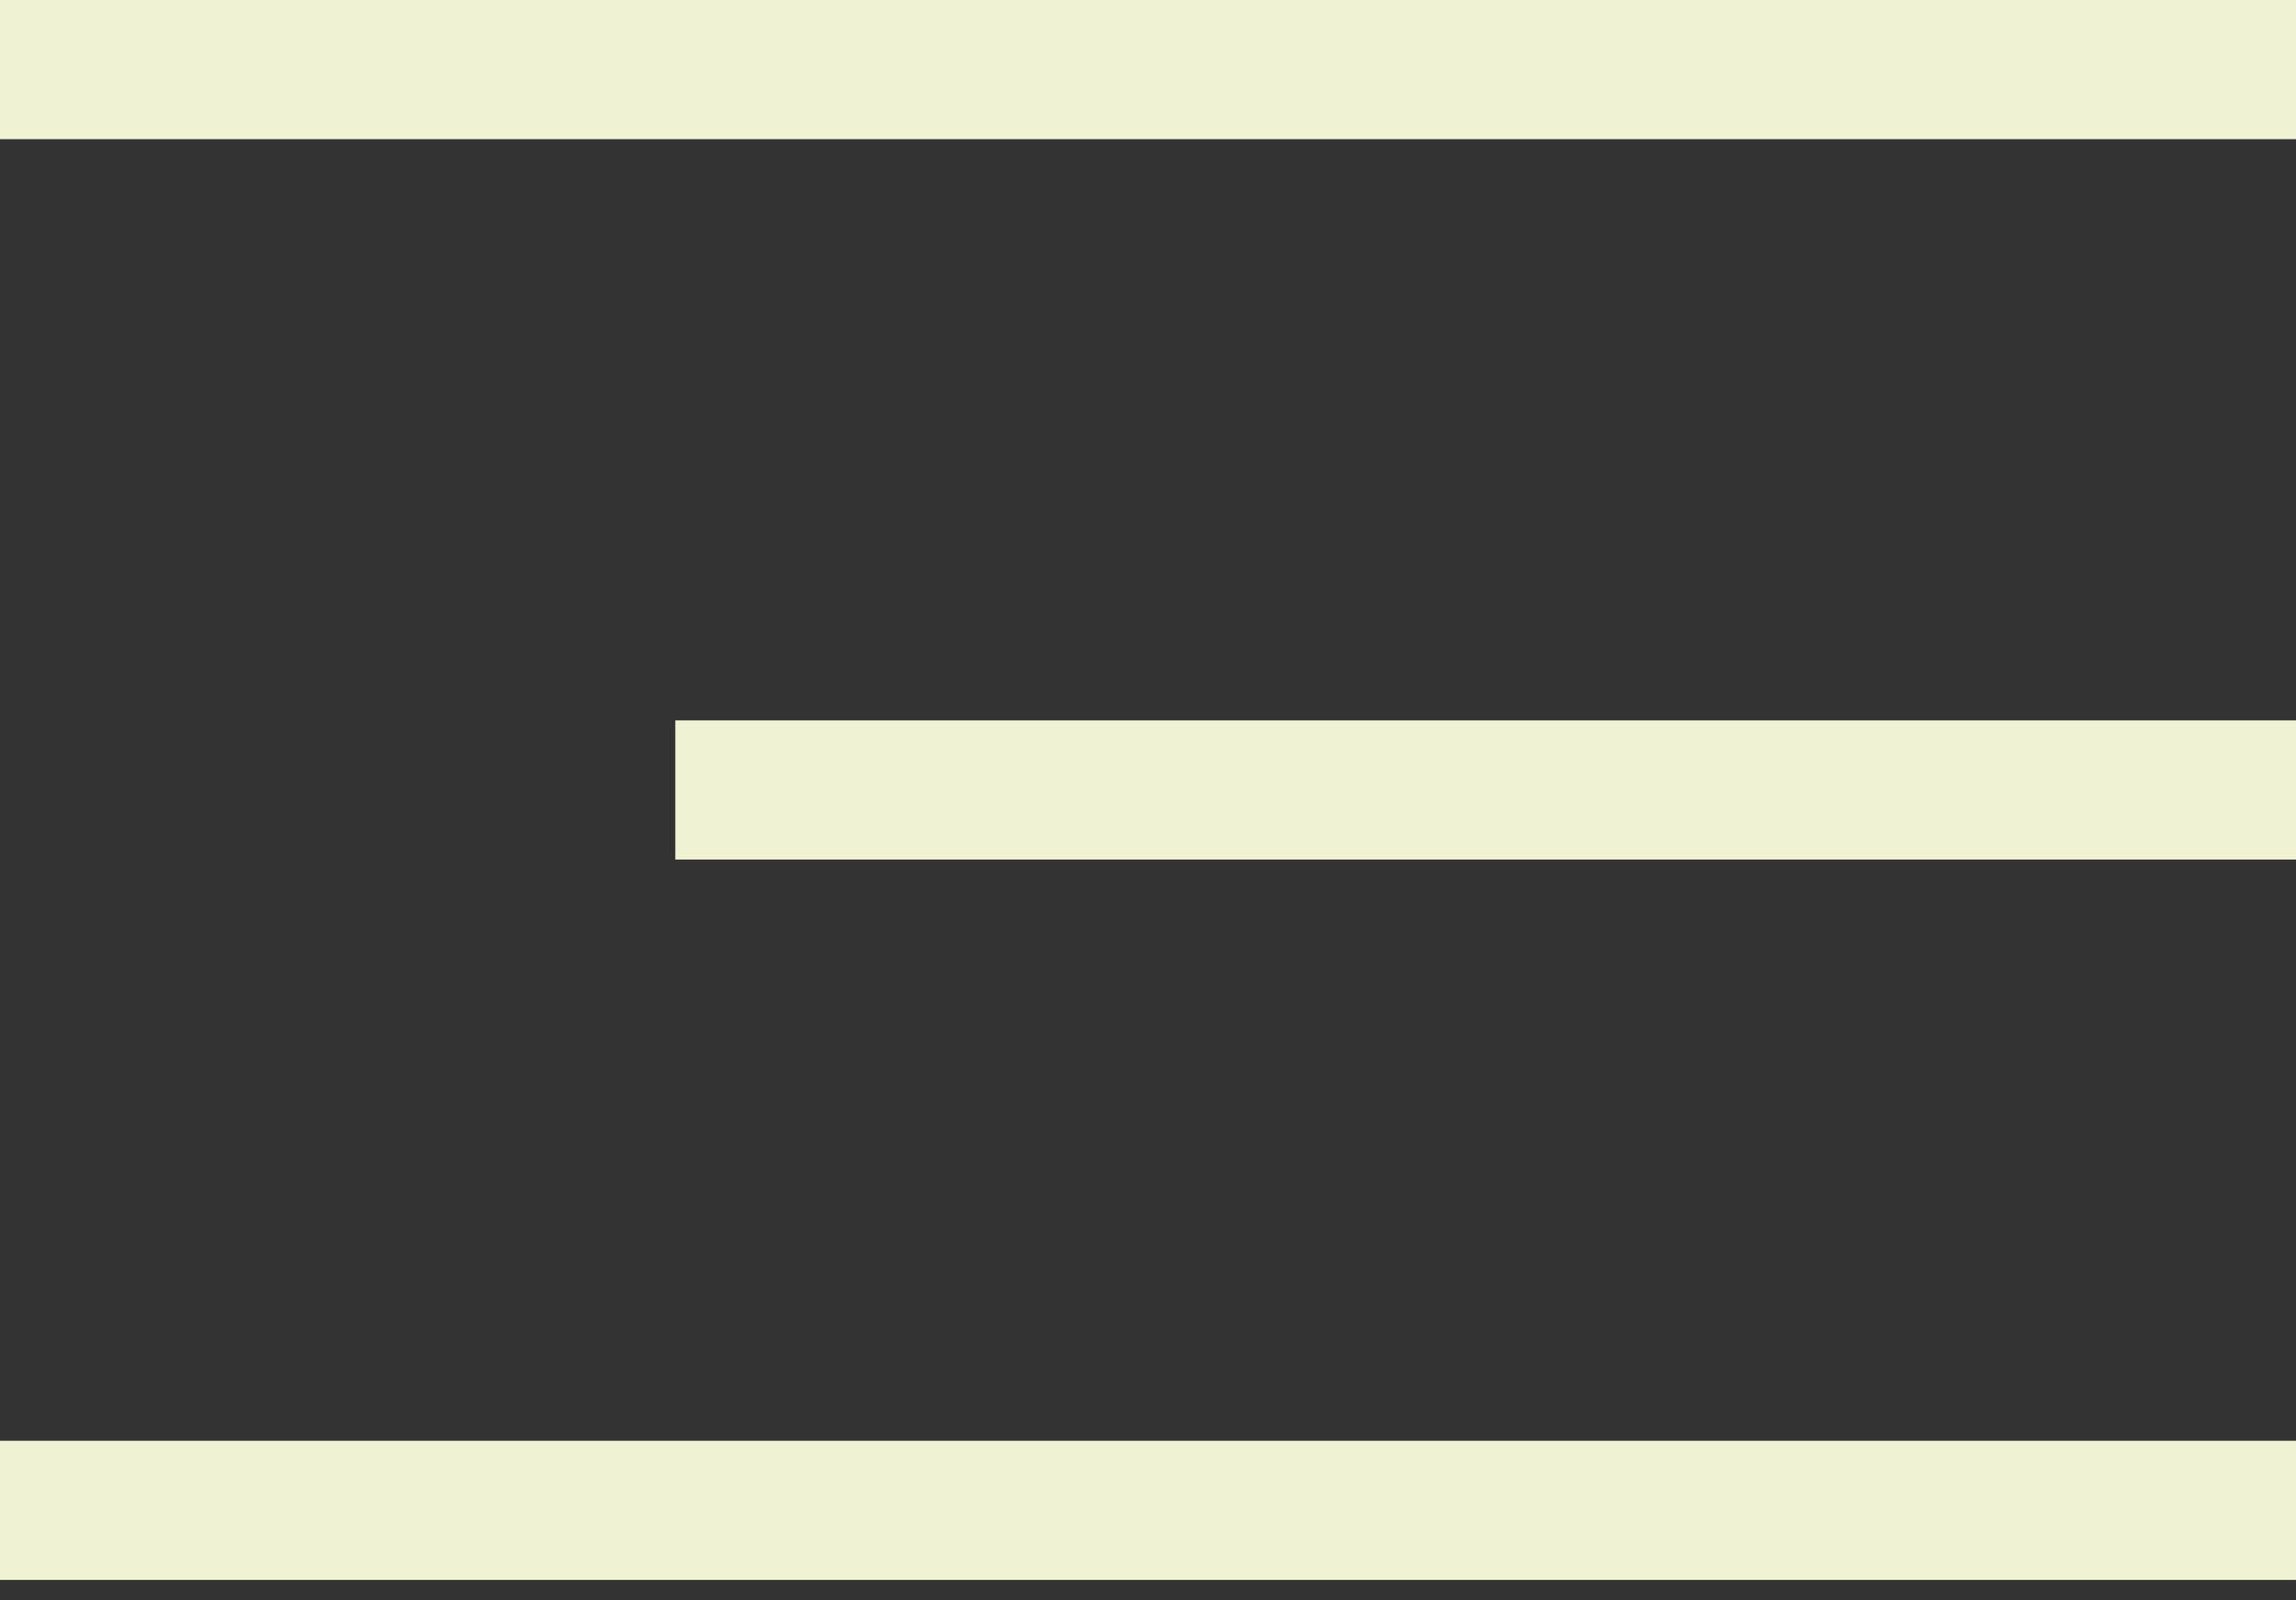 <svg xmlns="http://www.w3.org/2000/svg" width="33" height="23" viewBox="0 0 33 23" fill="none"><rect x="0" y="0" width="33" height="23" fill="#333333" stroke="none"/><path d="M0 1H33" stroke="#F0F2D4" stroke-width="2"></path><path d="M9.706 11.353L33 11.353" stroke="#F0F2D4" stroke-width="2"></path><path d="M0 21.706H33" stroke="#F0F2D4" stroke-width="2"></path></svg>